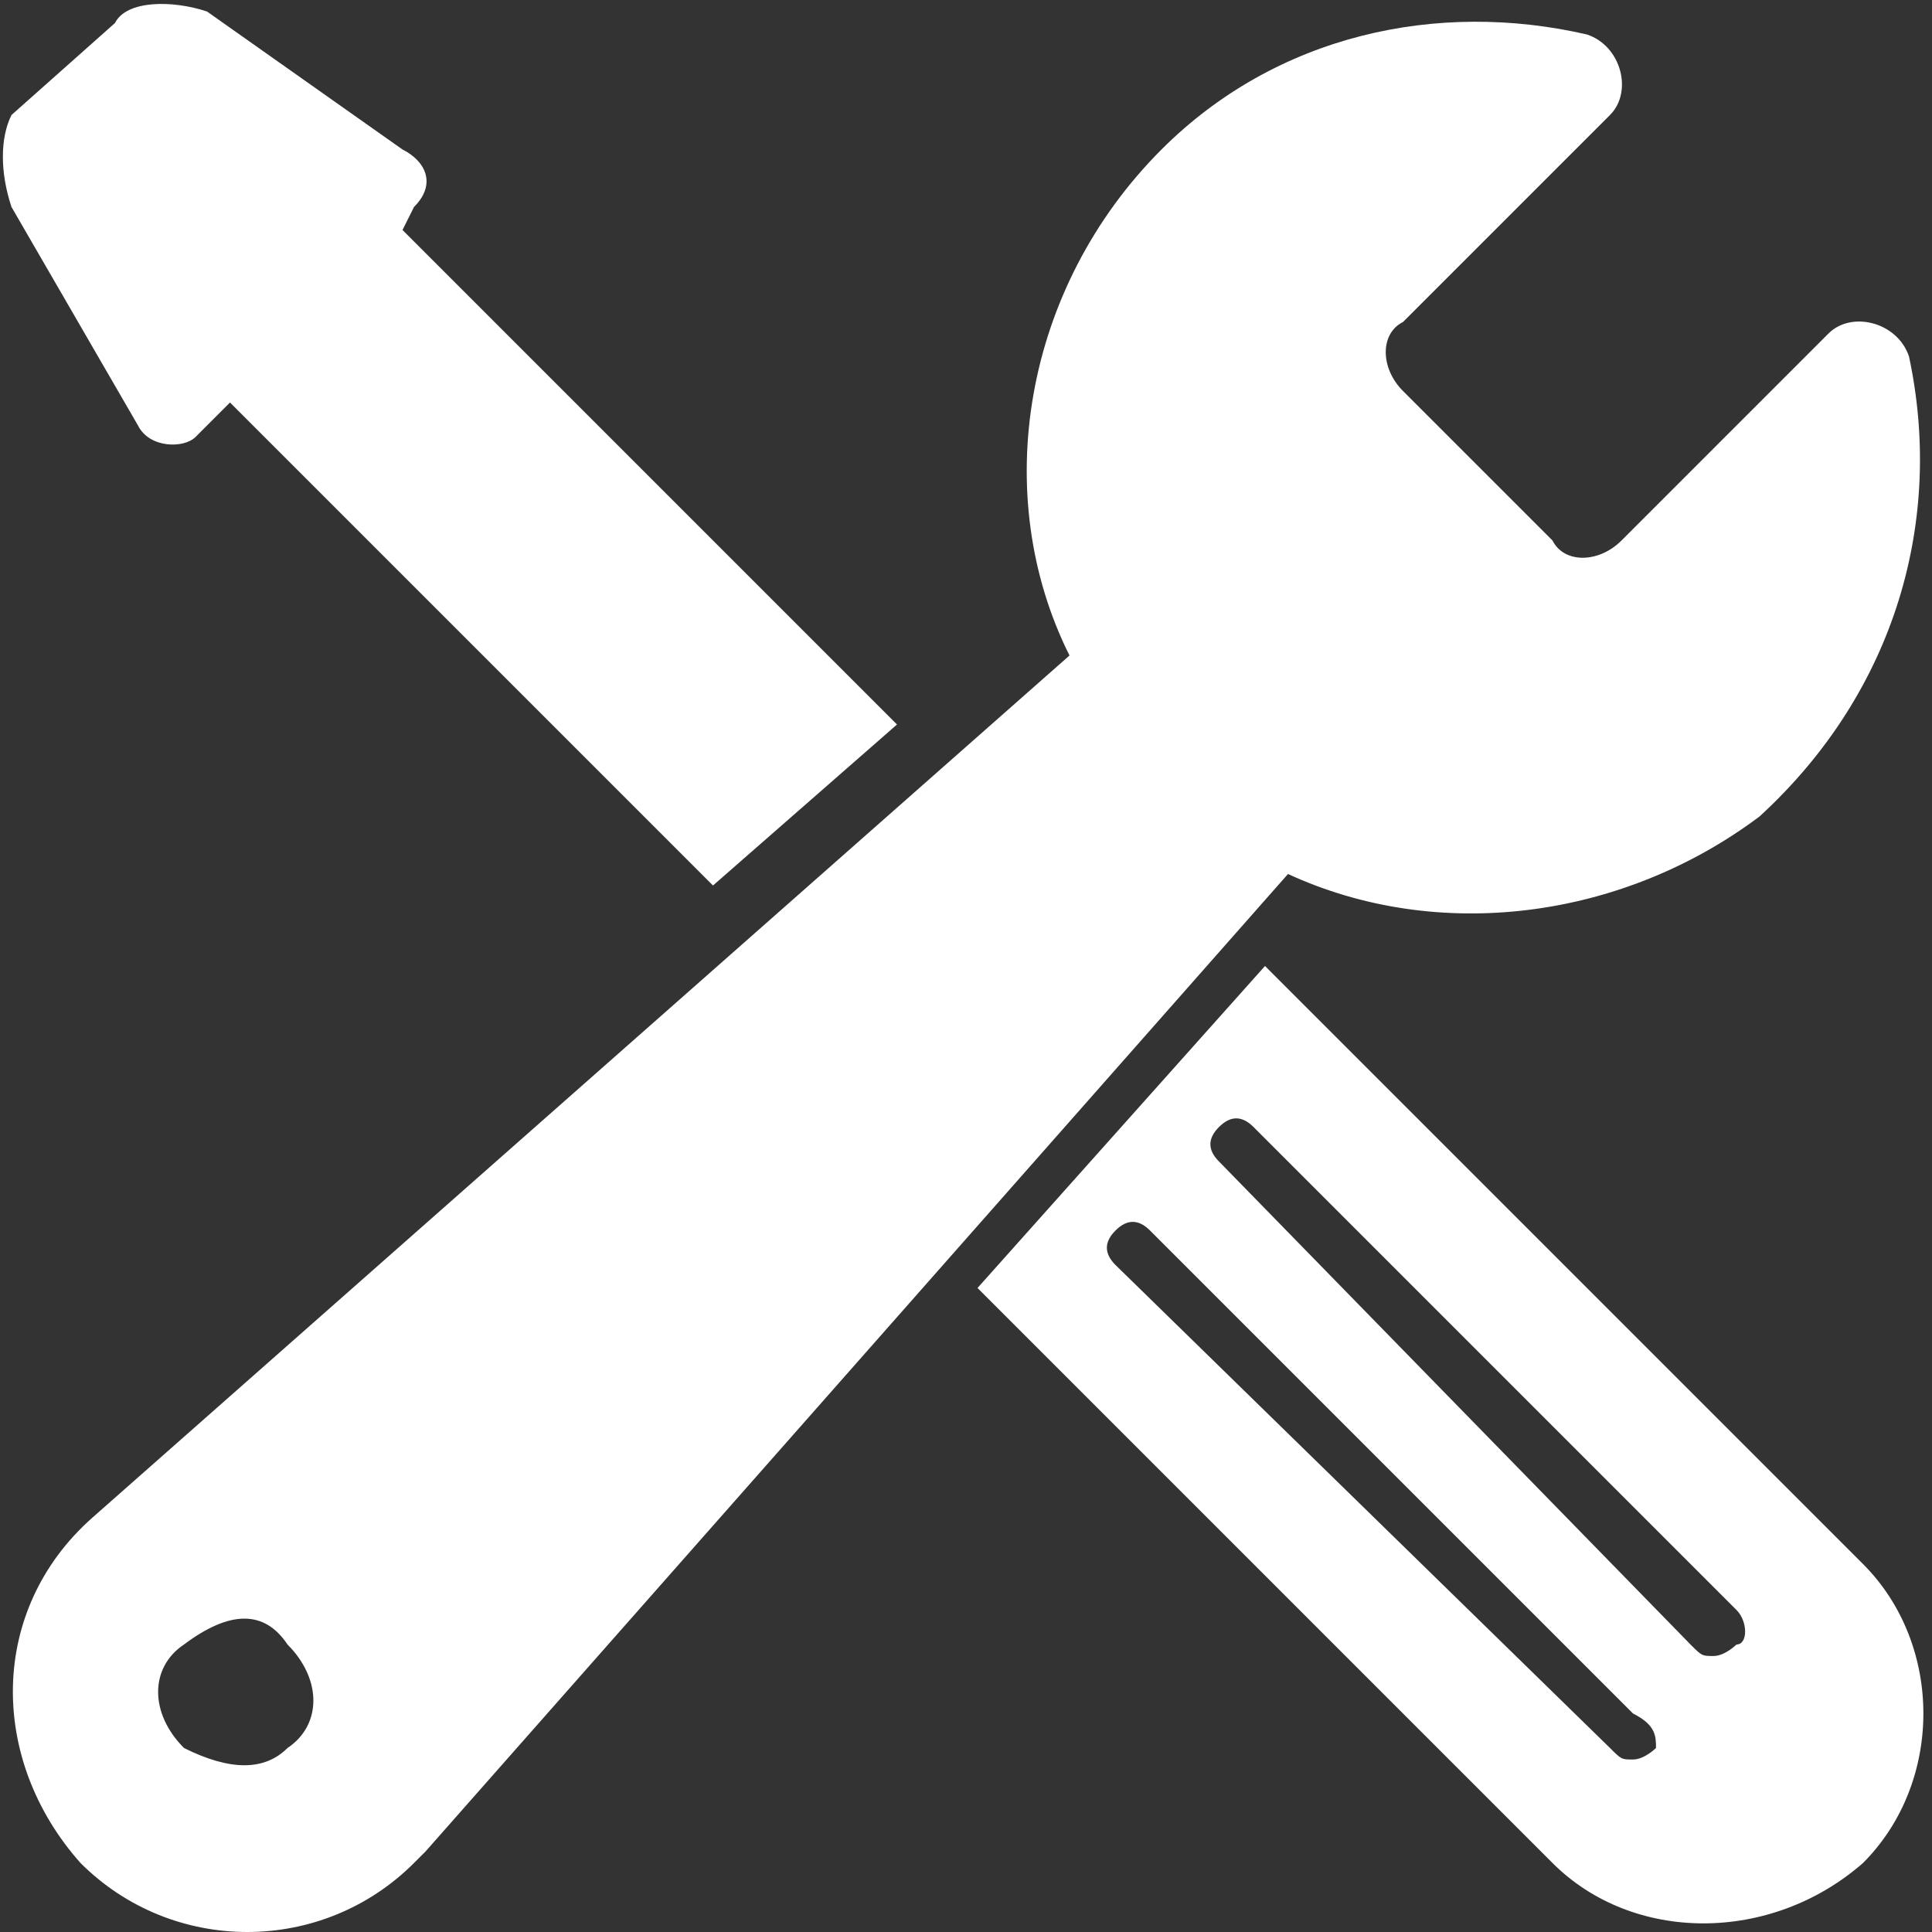 <?xml version="1.0" encoding="UTF-8"?>
<svg xmlns="http://www.w3.org/2000/svg" xmlns:xlink="http://www.w3.org/1999/xlink" version="1.1" id="Layer_1" x="0px" y="0px" viewBox="0 0 16.8 16.8" style="enable-background:new 0 0 16.8 16.8;" xml:space="preserve">
<rect x="0" y="0" width="16.8" height="16.8" fill="#333333" stroke="none"/>
<style type="text/css">
	.st0{fill:#FFFFFF;}
</style>
<path class="st0" d="M1.6,15.2c-0.3-0.3-0.3-0.7,0-0.9C2,14,2.3,14,2.5,14.3c0.3,0.3,0.3,0.7,0,0.9C2.3,15.4,2,15.4,1.6,15.2   M16.6,3.1c-0.1-0.3-0.5-0.4-0.7-0.2l-1.8,1.8c-0.2,0.2-0.5,0.2-0.6,0l-1.3-1.3c-0.2-0.2-0.2-0.5,0-0.6L14,1  c0.2-0.2,0.1-0.6-0.2-0.7c-1.3-0.3-2.7,0-3.7,1c-1.2,1.2-1.5,3-0.8,4.4l-8.5,7.5c-0.9,0.8-0.9,2.1-0.1,3c0.8,0.8,2.1,0.8,2.9,0  l0.1-0.1l7.5-8.5c1.3,0.6,2.9,0.4,4.1-0.5C16.5,6,16.9,4.5,16.6,3.1L16.6,3.1z M3.6,1.8c0.2-0.2,0.1-0.4-0.1-0.5L1.8,0.1  C1.5,0,1.1,0,1,0.2L0.1,1C0,1.2,0,1.5,0.1,1.8l1.1,1.9c0.1,0.2,0.4,0.2,0.5,0.1L2,3.5l4.2,4.2l1.6-1.4L3.5,2L3.6,1.8z M15.1,14.3  c0,0-0.1,0.1-0.2,0.1s-0.1,0-0.2-0.1l-4.1-4.2c-0.1-0.1-0.1-0.2,0-0.3c0.1-0.1,0.2-0.1,0.3,0l4.2,4.2C15.2,14.1,15.2,14.3,15.1,14.3  z M14.4,15.2c0,0-0.1,0.1-0.2,0.1s-0.1,0-0.2-0.1L9.7,11c-0.1-0.1-0.1-0.2,0-0.3c0.1-0.1,0.2-0.1,0.3,0l4.2,4.2  C14.4,15,14.4,15.1,14.4,15.2 M16.2,13.6l-5.2-5.2l-2.5,2.8l5,5c0.7,0.7,1.9,0.7,2.7,0C16.9,15.5,16.9,14.3,16.2,13.6z"></path>
</svg>
